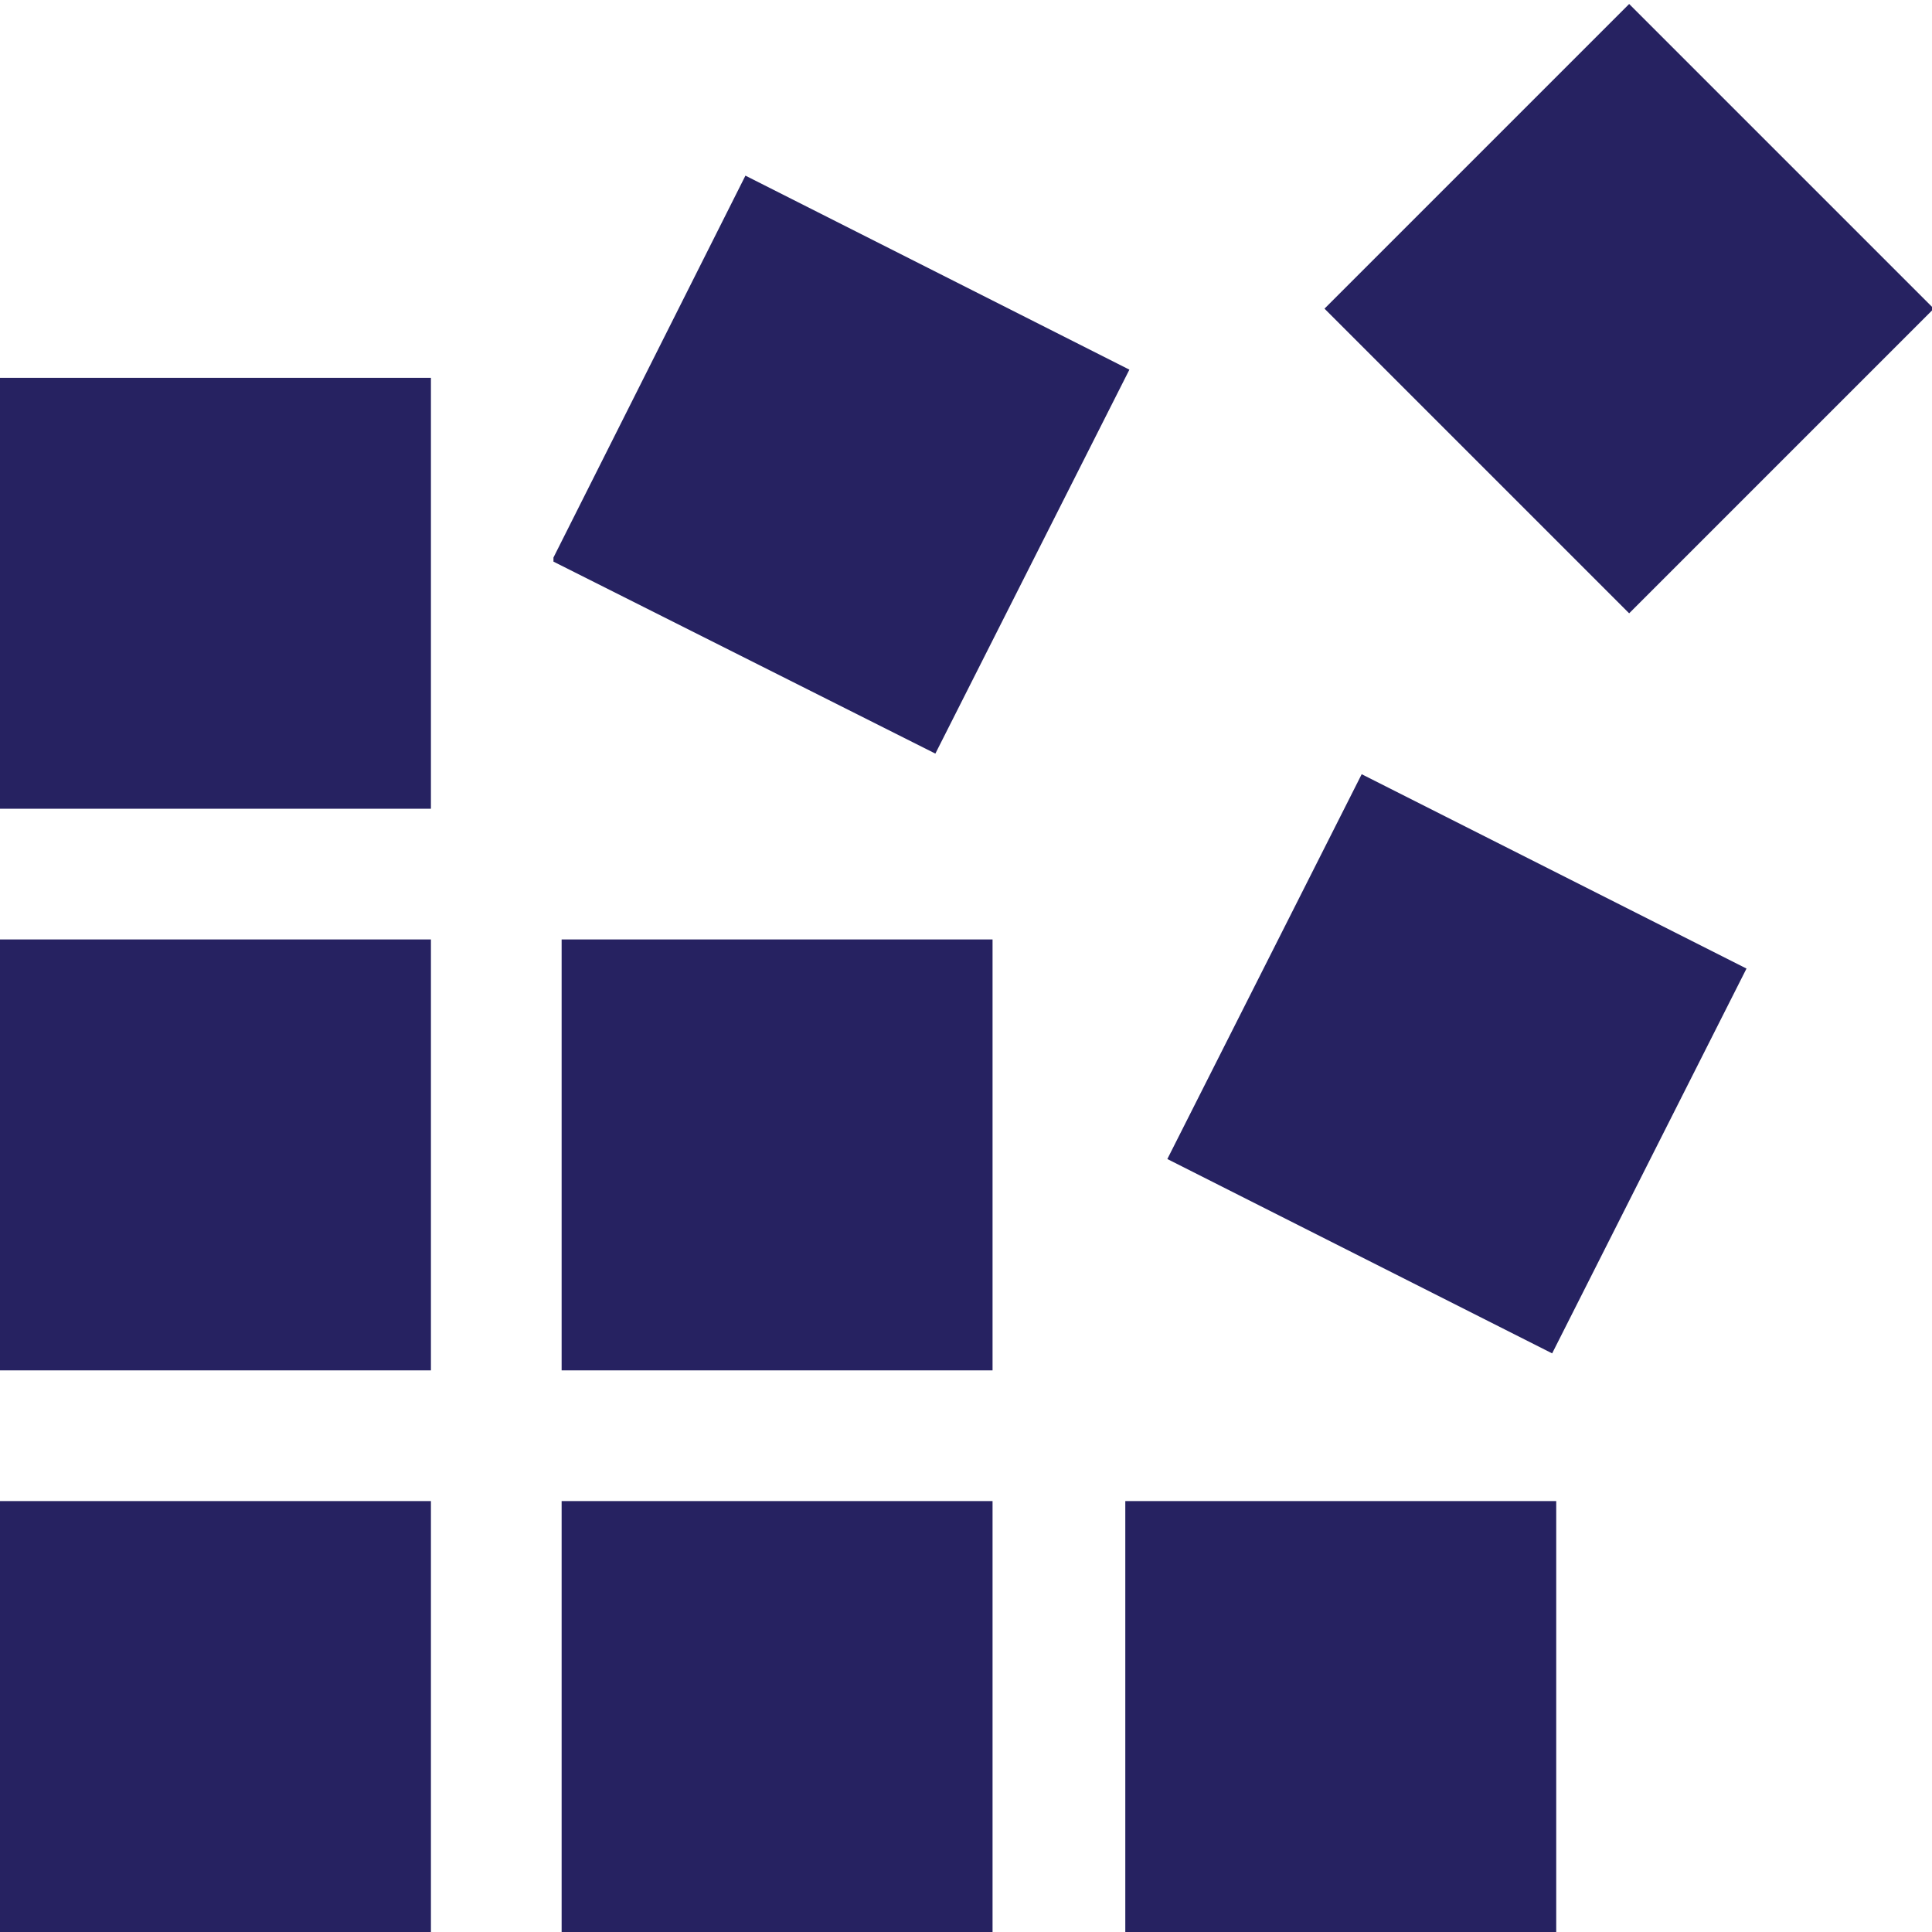 <?xml version="1.0" encoding="utf-8"?>
<!-- Generator: Adobe Illustrator 24.1.0, SVG Export Plug-In . SVG Version: 6.00 Build 0)  -->
<svg version="1.1" id="Layer_1" xmlns="http://www.w3.org/2000/svg" xmlns:xlink="http://www.w3.org/1999/xlink" x="0px" y="0px"
	 viewBox="0 0 94.6 94.6" style="enable-background:new 0 0 94.6 94.6;" xml:space="preserve">
<style type="text/css">
	.st0{fill:none;}
	.st1{fill:#262261;}
</style>
<g>
	<rect x="0" y="46" class="st1" width="21.1" height="21.1"/>
	<rect x="27.5" y="46" class="st1" width="21.1" height="21.1"/>
	<rect x="0" y="73.5" class="st1" width="21.1" height="21.1"/>
	
		<rect x="69.2" y="4.6" transform="matrix(0.707 -0.707 0.707 0.707 12.677 60.785)" class="st1" width="21.1" height="21.1"/>
	<polygon class="st1" points="27.1,27.3 27.1,27.5 45.8,36.9 55.3,18.1 36.5,8.6 	"/>
	
		<rect x="60.7" y="41.6" transform="matrix(0.451 -0.893 0.893 0.451 -7.366 92.195)" class="st1" width="21.1" height="21.1"/>
	<rect x="0" y="18.5" class="st1" width="21.1" height="21.1"/>
	<rect x="27.5" y="73.5" class="st1" width="21.1" height="21.1"/>
	<rect x="55.1" y="73.5" class="st1" width="21.1" height="21.1"/>
</g>
</svg>
